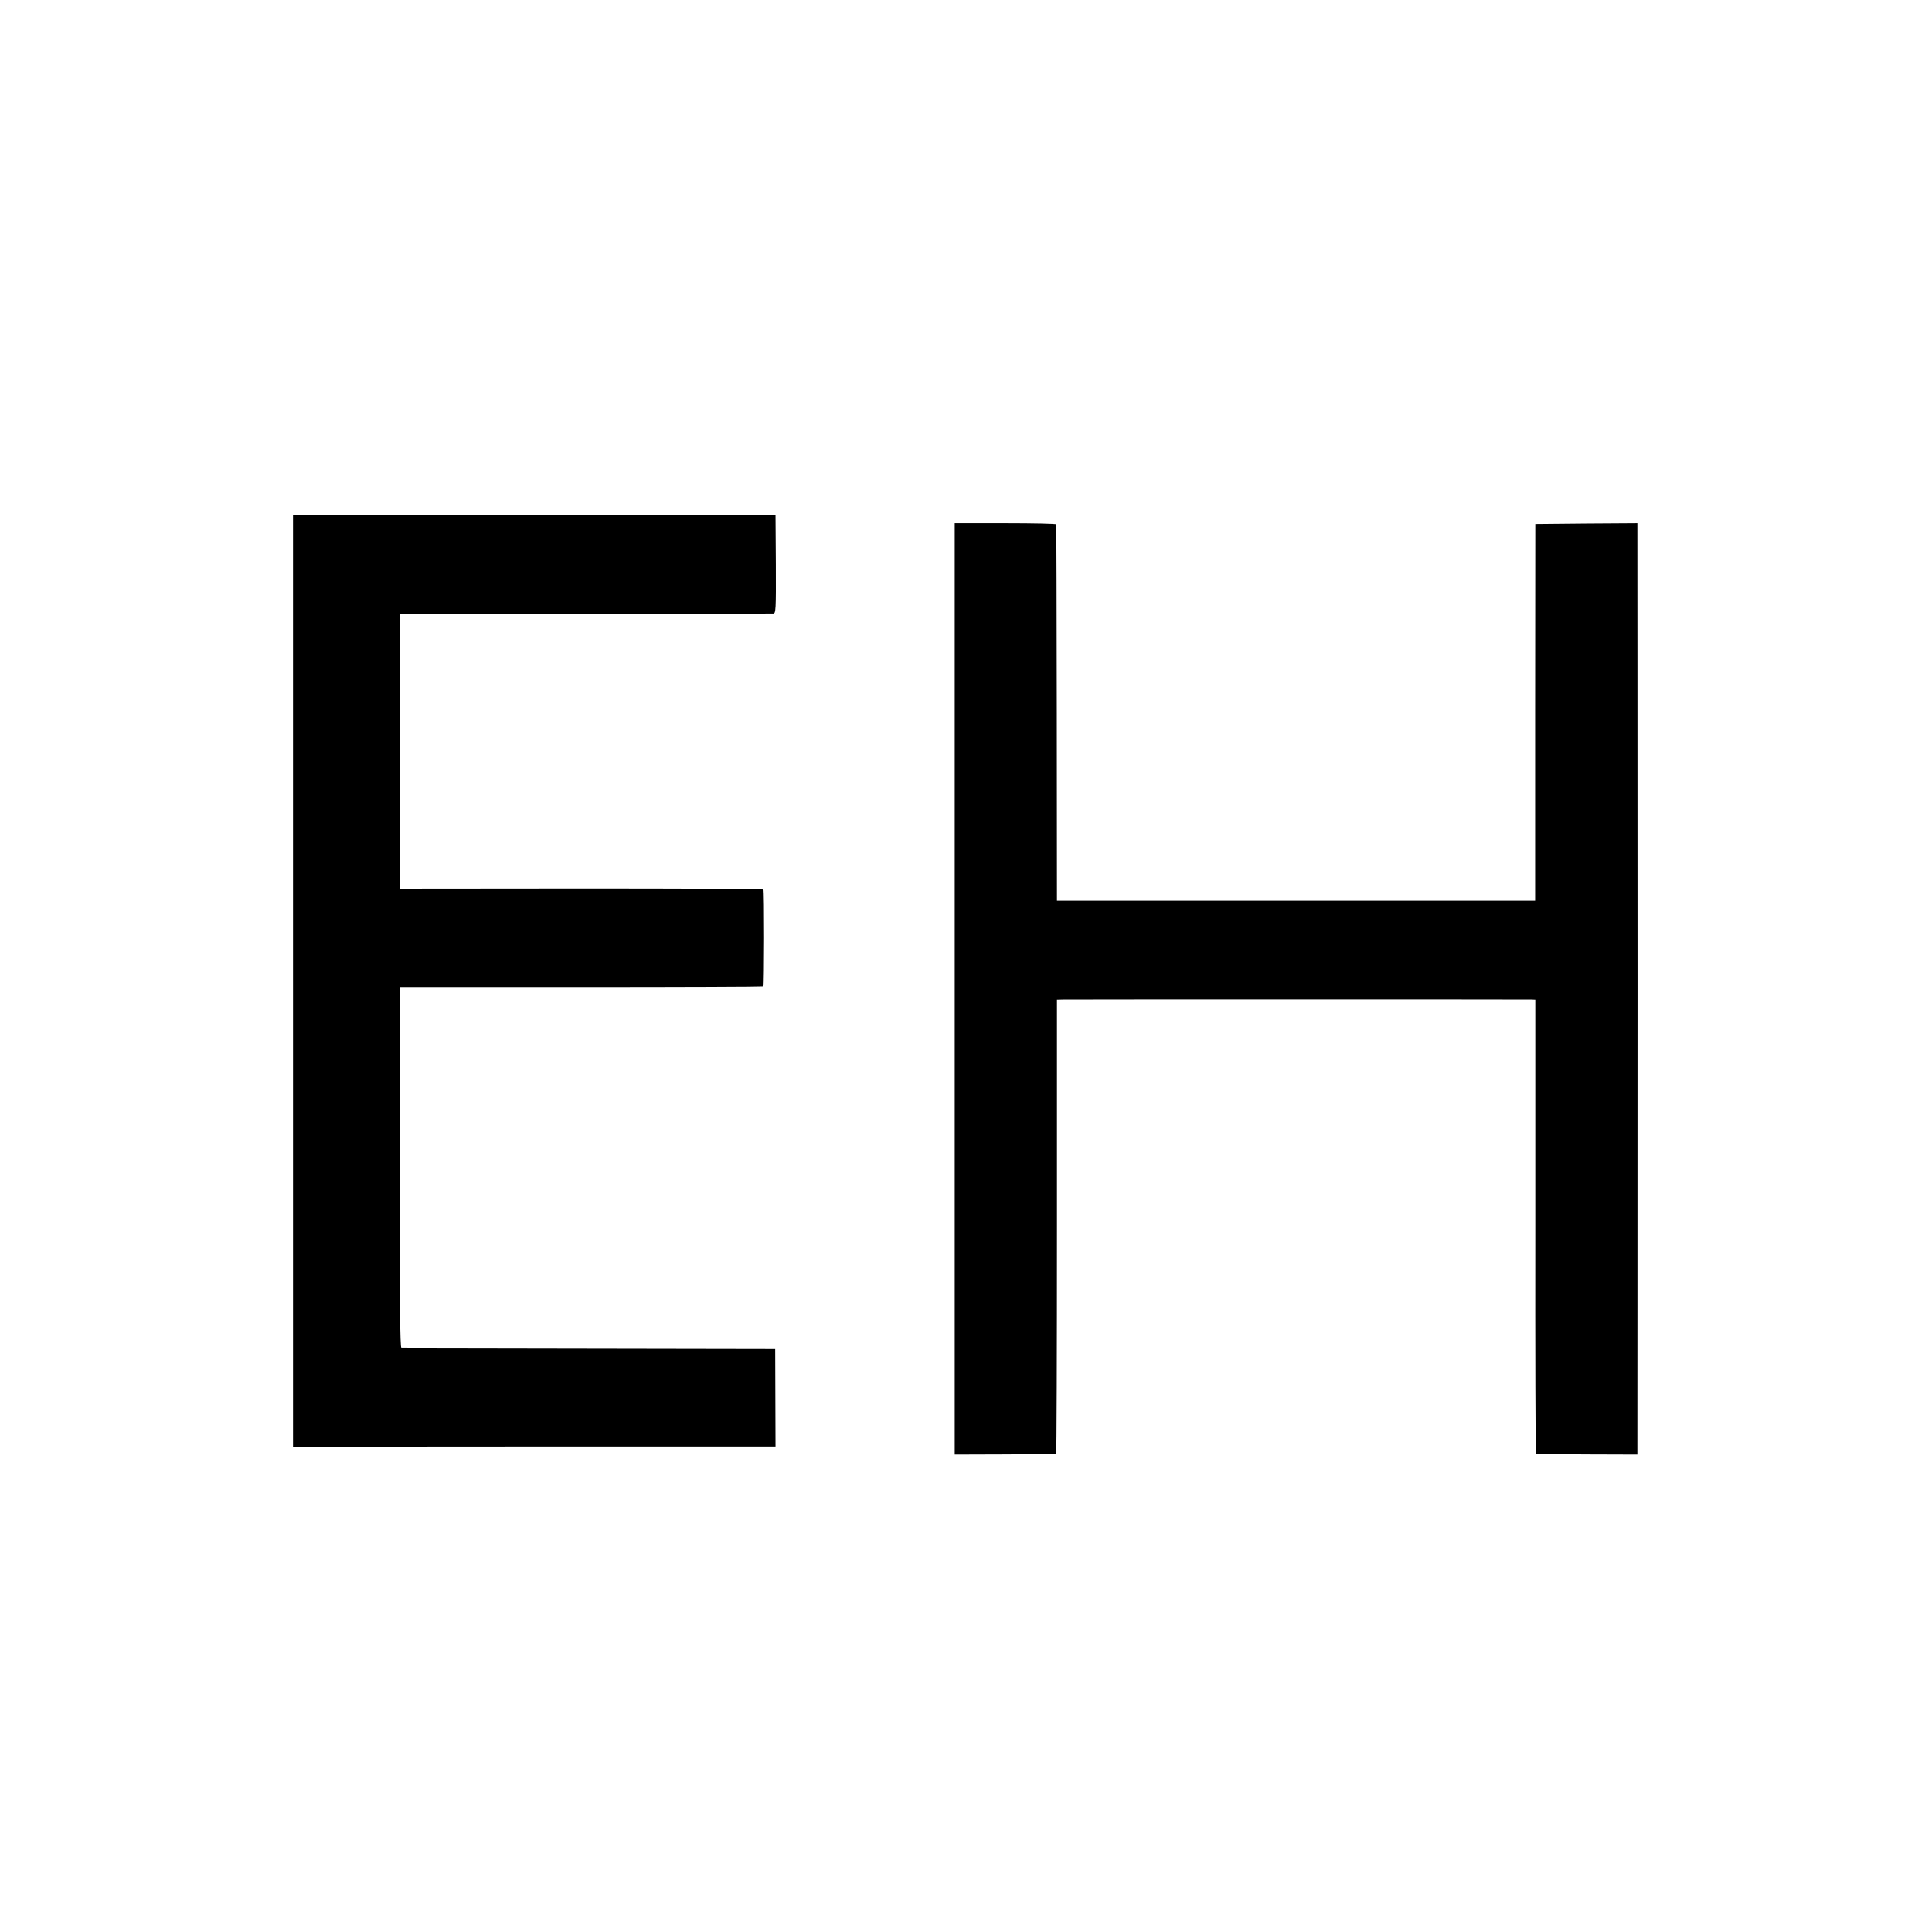 <?xml version="1.0" standalone="no"?>
<!DOCTYPE svg PUBLIC "-//W3C//DTD SVG 20010904//EN"
 "http://www.w3.org/TR/2001/REC-SVG-20010904/DTD/svg10.dtd">
<svg version="1.0" xmlns="http://www.w3.org/2000/svg"
 width="1200pt" height="1200pt" viewBox="0 0 1200 1200"
 preserveAspectRatio="xMidYMid meet">
<g transform="translate(0,1200) scale(0.1,-0.1)"
fill="#000000" stroke="none">
<path d="M1820 5907 l0 -2893 1499 1 1498 0 -1 305 -1 305 -1155 2 c-635 1
-1160 2 -1167 2 -8 1 -11 282 -11 1121 l0 1119 1125 0 c619 0 1127 2 1130 4 5
6 6 597 0 603 -2 3 -511 5 -1130 5 l-1125 -1 1 853 2 852 1150 2 c633 1 1158
2 1168 2 16 1 17 21 16 306 l-2 304 -1498 1 -1499 0 0 -2893z"/>
<path d="M5930 5857 l0 -2892 313 1 c171 1 314 2 317 3 3 0 5 636 5 1411 l0
1410 40 1 c53 1 2873 1 2906 0 l25 -1 0 -1410 c-1 -776 1 -1411 4 -1411 3 -1
146 -2 318 -3 l312 -1 0 52 c0 29 1 1315 1 2858 0 1543 -1 2821 -1 2840 l0 35
-317 -2 -317 -3 -1 -1170 0 -1170 -1485 0 -1485 0 -1 1165 c-1 641 -2 1168 -3
1173 0 4 -143 7 -316 7 l-315 0 0 -2893z"/>
</g>
</svg>
